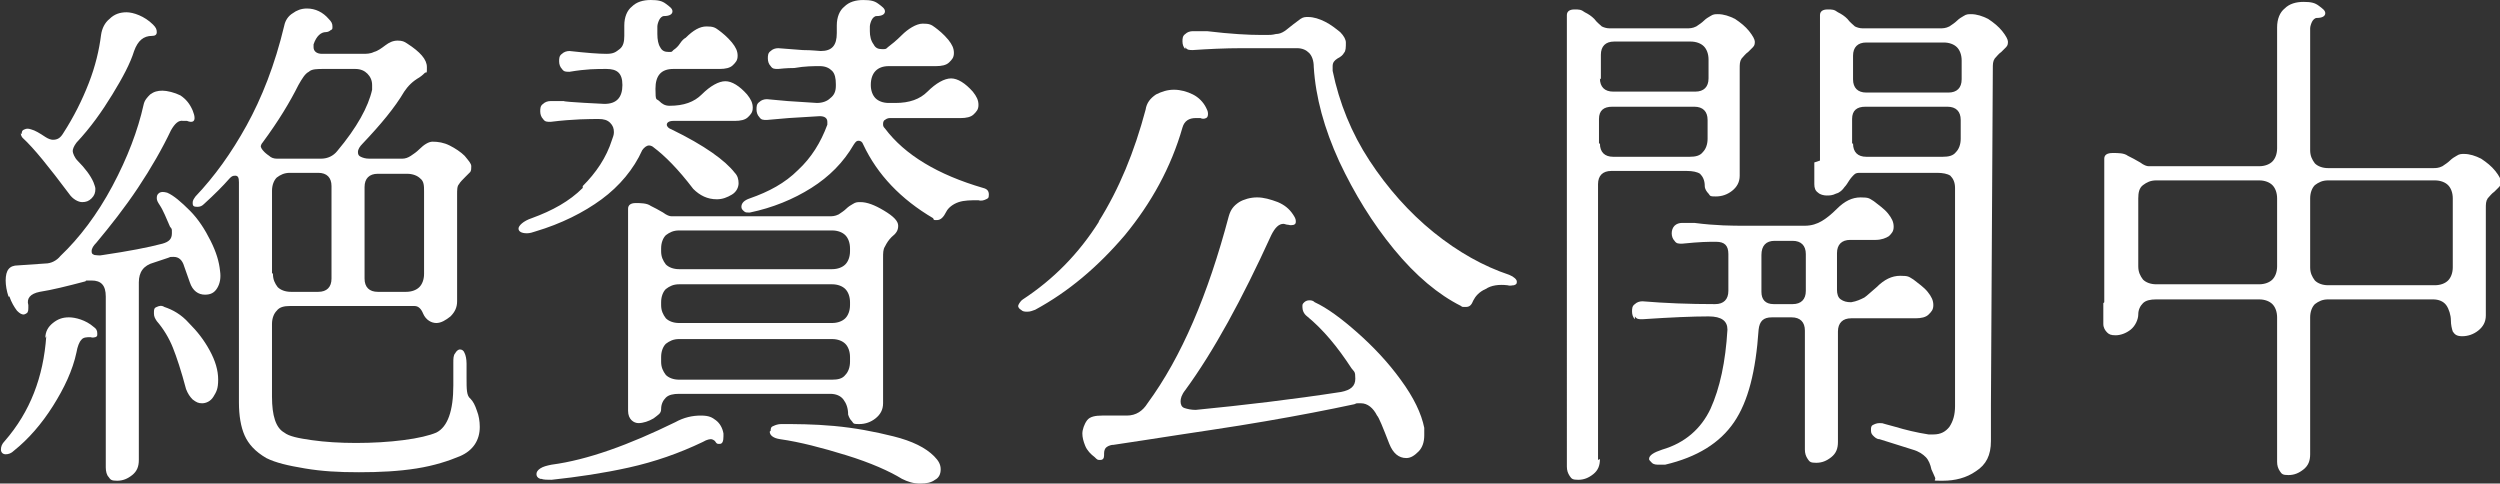 <?xml version="1.0" encoding="UTF-8"?>
<svg id="_レイヤー_1" data-name="レイヤー_1" xmlns="http://www.w3.org/2000/svg" version="1.1" viewBox="0 0 264.7 51.2">
  <rect x="0" y="0" width="264.7" height="51.2" fill="#333333" stroke="none"/>
  <!-- Generator: Adobe Illustrator 29.1.0, SVG Export Plug-In . SVG Version: 2.1.0 Build 142)  -->
  <defs>
    <style>
      .st0 {
        fill: #fff;
      }
    </style>
  </defs>
  <path class="st0" d="M4.8,35.8c0-.7.3-1.2.8-1.6.5-.4,1-.6,1.7-.6s1.8.3,2.6,1c.3.2.4.4.4.7s0,.3-.2.4c-.1,0-.3.1-.5,0-.4,0-.8,0-1,.3-.2.2-.4.7-.5,1.3-.4,1.9-1.3,3.8-2.5,5.7s-2.6,3.5-4.1,4.7c-.3.3-.6.4-.9.4s-.5-.2-.5-.5.1-.6.4-.9c2.7-3.1,4.1-6.8,4.4-11.1ZM.9,31.4c-.2-.6-.3-1.2-.3-1.7,0-1.1.4-1.6,1.3-1.6l2.9-.2c.6,0,1.2-.3,1.6-.8,2-1.9,3.9-4.4,5.5-7.4,1.6-3,2.7-5.9,3.3-8.6.1-.5.4-.8.7-1.1.4-.3.8-.4,1.3-.4s1.3.2,1.9.5c.6.4,1,.9,1.3,1.6.1.3.2.5.2.8,0,.4-.3.5-.8.3h-.4c-.5-.1-.9.3-1.3,1-.9,1.9-2.1,4-3.5,6.1s-2.9,4-4.4,5.8c-.3.3-.5.6-.5.9s.1.3.3.4c.2,0,.5.1.9,0,2.7-.4,4.8-.8,6.3-1.2.7-.2,1-.5,1-1.1s0-.4-.2-.7c-.4-.9-.7-1.7-1.1-2.3-.2-.3-.3-.5-.3-.7s0-.4.3-.6c.2-.1.4-.1.8,0,.7.3,1.5,1,2.4,1.9.9.9,1.6,2,2.2,3.2.6,1.2.9,2.2,1,3.2.1.7,0,1.3-.3,1.8-.3.5-.7.7-1.3.7-.7,0-1.3-.4-1.6-1.3l-.6-1.7c-.2-.7-.6-1-1.1-1s-.3,0-.6.1l-1.5.5c-1.1.3-1.6,1-1.6,2.1v18.8c0,.7-.2,1.2-.7,1.6-.5.4-1,.6-1.6.6s-.7-.1-.9-.4c-.2-.2-.3-.6-.3-1v-18.1c0-1.2-.5-1.7-1.5-1.7s-.4,0-.7.1c-1.9.5-3.5.9-4.8,1.1-1,.2-1.4.7-1.2,1.4v.3c0,.2,0,.3-.1.5-.1.1-.3.2-.4.2-.2,0-.4-.1-.7-.4-.3-.4-.6-.9-.8-1.5ZM2.3,14.2c0-.2,0-.4.3-.5.2-.1.4-.1.7,0,.4.1.9.4,1.5.8.3.2.6.3.8.3.5,0,.8-.2,1.1-.7,1.1-1.7,2-3.5,2.7-5.3s1.1-3.5,1.3-5.1c.1-.7.4-1.3.9-1.7.5-.5,1.1-.7,1.8-.7s1.9.4,2.8,1.3c.3.3.4.5.4.8s-.2.4-.5.4c-.9,0-1.5.5-1.9,1.6-.4,1.3-1.2,2.8-2.3,4.6-1.1,1.8-2.3,3.5-3.8,5.1-.3.4-.4.7-.4.9s.2.7.5,1c.8.8,1.4,1.6,1.7,2.3.1.3.2.5.2.7,0,.4-.1.7-.4,1-.3.3-.6.4-1,.4s-1-.3-1.4-.9c-2.1-2.8-3.7-4.8-4.9-5.9-.1-.1-.2-.3-.2-.5ZM16.3,33.1c0-.3,0-.5.3-.6.2-.1.5-.2.8,0,.9.3,1.8.8,2.6,1.7.9.9,1.6,1.8,2.2,2.9.6,1.1.9,2.1.9,3.1s-.2,1.3-.5,1.8c-.3.5-.8.7-1.2.7s-.6-.1-1-.4c-.3-.3-.5-.6-.7-1.1-.5-1.9-1-3.4-1.4-4.4-.4-1-1-2-1.7-2.8-.2-.3-.3-.5-.3-.8ZM26.1,13.3c1.6-2.9,3-6.4,4-10.6.1-.5.4-1,.9-1.3.4-.3.9-.5,1.5-.5.9,0,1.7.4,2.3,1.1.3.3.4.5.4.8s0,.3-.2.4c-.1.1-.3.2-.5.2-.5,0-1,.4-1.3,1.3,0,0,0,.2,0,.3,0,.4.3.7.9.7h4.3c.4,0,.8,0,1.2-.2.4-.1.8-.4,1.2-.7.4-.3.8-.5,1.3-.5s.7.1,1,.3c1.4.9,2.1,1.7,2.1,2.5s0,.5-.2.6c-.1.1-.3.3-.6.5-.7.4-1.2.9-1.6,1.5-1,1.7-2.5,3.5-4.4,5.5-.3.3-.5.6-.5.9s.1.4.3.5c.2.1.5.2.9.2h3.5c.3,0,.6-.1.9-.3s.6-.4.9-.7c.5-.5,1-.8,1.4-.8.6,0,1.2.1,1.8.4.6.3,1.2.7,1.6,1.1.4.5.7.8.7,1.1,0,.3,0,.4-.1.6-.1.1-.3.3-.5.5-.3.3-.6.6-.7.8-.2.2-.2.6-.2,1.1v11.3c0,.6-.2,1.1-.7,1.6-.5.4-1,.7-1.5.7s-1.1-.3-1.4-1c-.2-.5-.5-.8-.9-.8h-13.2c-.6,0-1.1.1-1.4.5-.3.3-.5.8-.5,1.4v7.7c0,2,.4,3.3,1.3,3.8.5.4,1.5.6,2.9.8,1.4.2,3,.3,4.7.3s3.5-.1,5-.3c1.6-.2,2.8-.5,3.5-.8,1.2-.6,1.8-2.3,1.8-5v-2.4c0-.4,0-.8.2-1,.1-.2.3-.4.5-.4s.4.1.5.4c.1.2.2.6.2,1.1v1.5c0,1.2,0,1.9.4,2.2.3.3.5.7.7,1.3.2.5.3,1.1.3,1.7,0,1.4-.7,2.5-2.1,3.1-1.2.5-2.7,1-4.6,1.3-1.9.3-3.9.4-6.1.4s-3.9-.1-5.7-.4c-1.8-.3-3.1-.6-4.1-1.1-1.2-.7-1.9-1.5-2.3-2.4-.4-.9-.6-2.1-.6-3.5v-23.3c0-.5-.1-.7-.4-.7s-.4.1-.6.3c-.7.8-1.6,1.7-2.7,2.7-.2.2-.4.3-.7.3-.4,0-.5-.1-.5-.4s.1-.4.3-.7c2-2.1,3.8-4.6,5.4-7.5ZM27.6,15.4c0,.2.1.4.4.7,0,0,.2.2.5.4.2.2.5.3.8.3h4.7c.7,0,1.3-.3,1.7-.8,2.1-2.5,3.3-4.7,3.7-6.5,0-.1,0-.3,0-.5,0-.5-.2-.9-.5-1.2-.3-.3-.7-.5-1.3-.5h-3.3c-.7,0-1.3,0-1.6.3-.4.2-.7.7-1.1,1.4-.9,1.8-2.1,3.8-3.8,6.1-.1.1-.2.3-.2.5ZM28.9,29c0,.6.2,1,.5,1.4.3.3.8.5,1.4.5h2.9c.9,0,1.4-.5,1.4-1.4v-9.8c0-.9-.5-1.4-1.4-1.4h-3c-.6,0-1,.2-1.4.5-.3.3-.5.8-.5,1.4v8.7ZM38.6,29.5c0,.9.5,1.4,1.4,1.4h3c.6,0,1.1-.2,1.4-.5s.5-.8.5-1.4v-8.7c0-.6,0-1.1-.4-1.4-.3-.3-.8-.5-1.4-.5h-3.1c-.9,0-1.4.5-1.4,1.4v9.8Z"/>
  <path class="st0" d="M61.7,19.7c1.4-1.4,2.5-3,3.1-4.9.1-.3.2-.5.2-.8,0-.4-.1-.7-.4-1-.3-.3-.7-.4-1.2-.4-.9,0-2.7,0-5.1.3-.4,0-.6,0-.8-.3-.2-.2-.3-.5-.3-.8s0-.6.3-.8c.2-.2.5-.3.8-.3h1.4c0,.1,4.3.3,4.3.3,1.3,0,1.9-.7,1.9-2s-.6-1.7-1.7-1.7-2.1,0-3.9.3c-.4,0-.6,0-.8-.3-.2-.2-.3-.5-.3-.8s0-.6.3-.8c.2-.2.5-.3.8-.3,1.8.2,3.1.3,3.9.3s1-.2,1.4-.5.5-.8.5-1.4v-1.1c0-.9.3-1.6.8-2,.5-.5,1.2-.7,2-.7s1.2.1,1.6.4c.4.3.7.5.7.8s-.3.5-.9.5c-.2,0-.4.2-.5.4-.1.2-.2.5-.2.7v.8c0,.6.1,1.1.3,1.4.2.4.5.5.9.5s.3,0,.5-.2c.3-.2.5-.4.7-.7.2-.3.4-.5.6-.6.8-.8,1.5-1.2,2.2-1.2s.9.1,1.3.4c.4.3.9.7,1.4,1.3.4.5.6.9.6,1.4s-.2.7-.5,1c-.3.3-.8.4-1.4.4h-4.9c-1.3,0-1.9.7-1.9,2.1s.1,1,.4,1.3c.3.3.6.5,1.1.5,1.5,0,2.6-.4,3.4-1.2.9-.9,1.8-1.4,2.5-1.4s1.5.5,2.3,1.4c.4.5.6.9.6,1.4s-.2.7-.5,1c-.3.3-.8.4-1.4.4h-6.5c-.5,0-.7.2-.7.4s.2.4.5.5c3.5,1.7,5.7,3.3,6.7,4.6.3.3.4.7.4,1.1s-.2.9-.7,1.2c-.5.3-1,.5-1.6.5-1,0-1.8-.4-2.5-1.1-1.6-2.1-3-3.5-4.2-4.4-.1-.1-.3-.2-.5-.2s-.5.2-.7.5c-.9,2-2.4,3.8-4.3,5.2-1.9,1.4-4.3,2.6-7,3.4-.3.1-.6.2-.9.2-.6,0-.9-.2-.9-.5s.5-.8,1.4-1.1c2.2-.8,4-1.8,5.4-3.2ZM57.2,50.7c-.3-.1-.4-.3-.4-.5s.1-.4.4-.6c.3-.2.7-.3,1.2-.4,3.8-.5,8.2-2.1,13.1-4.5.9-.5,1.8-.7,2.7-.7s1.2.2,1.6.5.7.8.8,1.4v.3c0,.5-.1.8-.4.8s-.3,0-.5-.3c-.1-.1-.3-.2-.4-.2s-.4,0-.9.3c-2.5,1.2-5.1,2.1-7.8,2.7-2.7.6-5.4,1-8.2,1.3-.5,0-.8,0-1.1-.1ZM66.5,22.1c0-.4.3-.6.8-.6s1.2,0,1.6.3c.4.2.8.4,1.3.7.4.3.7.4.9.4h16.7c.3,0,.6,0,1-.2.3-.2.6-.4.8-.6.2-.2.5-.4.7-.5.3-.2.5-.2.8-.2.7,0,1.5.3,2.5.9,1,.6,1.5,1.1,1.5,1.6s-.2.8-.7,1.2c-.3.3-.5.6-.7,1-.2.3-.2.7-.2,1.2v15.4c0,.7-.3,1.2-.8,1.6-.5.4-1.1.6-1.7.6s-.6,0-.8-.3c-.2-.2-.3-.4-.4-.7,0-.7-.2-1.2-.5-1.6s-.8-.6-1.4-.6h-16c-.6,0-1.1.1-1.4.4s-.5.7-.5,1.2-.3.6-.8,1c-.5.3-1.1.5-1.6.5s-1.1-.4-1.1-1.3v-21.4ZM70,26.6c0,.6.2,1,.5,1.4.3.3.8.5,1.4.5h16.2c.6,0,1.1-.2,1.4-.5.3-.3.5-.8.5-1.4v-.3c0-.6-.2-1.1-.5-1.4s-.8-.5-1.4-.5h-16.2c-.6,0-1,.2-1.4.5-.3.3-.5.8-.5,1.4v.3ZM70,32.3c0,.6.2,1,.5,1.4.3.3.8.5,1.4.5h16.2c.6,0,1.1-.2,1.4-.5.3-.3.5-.8.5-1.4v-.3c0-.6-.2-1.1-.5-1.4-.3-.3-.8-.5-1.4-.5h-16.2c-.6,0-1,.2-1.4.5-.3.3-.5.8-.5,1.4v.3ZM70,38.3c0,.6.2,1,.5,1.4.3.3.8.5,1.4.5h16.2c.6,0,1.1-.1,1.4-.5.3-.3.5-.8.5-1.4v-.5c0-.6-.2-1.1-.5-1.4-.3-.3-.8-.5-1.4-.5h-16.2c-.6,0-1,.2-1.4.5-.3.3-.5.8-.5,1.4v.5ZM79.2,22.5c-.2,0-.3,0-.5-.2-.1-.1-.2-.2-.2-.4,0-.4.3-.7.9-.9,2-.7,3.7-1.6,5.1-3,1.4-1.3,2.4-2.9,3.1-4.8,0,0,0-.2,0-.3,0-.4-.3-.6-.8-.6l-3.3.2-2.3.2c-.4,0-.6,0-.8-.3-.2-.2-.3-.5-.3-.8s0-.6.3-.8c.2-.2.5-.3.8-.3l2.2.2,3.1.2c.6,0,1.1-.2,1.4-.5.4-.3.6-.7.6-1.3v-.2c0-.6-.1-1.1-.4-1.4-.3-.3-.7-.5-1.3-.5s-1.6,0-2.7.2c-.2,0-.8,0-1.7.1-.4,0-.6,0-.8-.3-.2-.2-.3-.5-.3-.8s0-.6.3-.8c.2-.2.5-.3.8-.3l2.6.2c1,0,1.7.1,1.9.1,1.2,0,1.7-.6,1.7-1.9v-.8c0-.9.3-1.6.8-2,.5-.5,1.2-.7,2-.7s1.2.1,1.6.4c.4.3.7.5.7.8s-.3.5-.9.5c-.2,0-.4.2-.5.4-.1.2-.2.5-.2.7v.5c0,.5.1,1,.4,1.4.2.4.5.5.9.5s.4,0,.6-.2c.4-.3.9-.7,1.5-1.3s1.5-1.2,2.2-1.2.9.1,1.3.4c.4.3.9.7,1.4,1.3.4.5.6.9.6,1.4s-.2.7-.5,1c-.3.3-.8.4-1.4.4h-5c-1.2,0-1.9.7-1.9,2h0c0,.6.2,1.1.5,1.4.3.3.8.5,1.4.5h.7c1.5,0,2.6-.4,3.4-1.2.9-.9,1.8-1.4,2.5-1.4s1.5.5,2.3,1.4c.4.5.6.9.6,1.4s-.2.7-.5,1c-.3.3-.8.4-1.4.4h-7.5c-.2,0-.4.1-.5.2-.1,0-.2.2-.2.4s0,.3.2.5c2.1,2.8,5.6,4.9,10.4,6.3.4.1.6.3.6.7s-.1.4-.3.5c-.2.1-.5.2-.8.1-.8,0-1.5,0-2.1.2-.6.2-1.1.6-1.3,1-.3.6-.6.9-1,.9s-.3,0-.4-.2c-3.4-2-5.9-4.6-7.4-7.8-.1-.3-.3-.4-.5-.4s-.3.1-.5.4c-1.1,1.9-2.6,3.4-4.5,4.6-1.9,1.2-4.1,2.1-6.5,2.6h-.2ZM81.6,45.6c0-.2,0-.4.3-.5.2-.1.5-.2.8-.2,1.5,0,3.4,0,5.6.2,2.2.2,4.3.6,6.3,1.1,2,.5,3.4,1.2,4.3,2.1.5.5.7.9.7,1.4s-.2.9-.6,1.1c-.4.3-.9.4-1.6.4s-1.3-.2-1.9-.5c-1.3-.8-3.3-1.7-5.9-2.5-2.6-.8-4.9-1.4-7-1.7-.7-.1-1.1-.4-1.1-.8Z"/>
  <path class="st0" d="M116.3,23.5c2.2-3.5,3.8-7.4,5-11.9.1-.7.5-1.2,1.1-1.6.6-.3,1.2-.5,1.9-.5s1.4.2,2,.5c.6.3,1.1.8,1.4,1.4.1.2.2.4.2.6s0,.4-.2.5-.4.1-.6,0c-.1,0-.3,0-.5,0-.7,0-1.2.3-1.4,1-1.2,4.2-3.3,8-6.1,11.4-2.9,3.4-6,6-9.5,7.9-.3.1-.5.2-.8.2s-.5,0-.7-.2c-.2-.1-.3-.3-.3-.4s.2-.5.5-.7c3.2-2.1,5.9-4.8,8.1-8.3ZM114.9,47.2c-.2-.5-.3-.9-.3-1.3s.2-1,.5-1.4c.3-.4.9-.5,1.6-.5,1.1,0,2,0,2.6,0,1,0,1.7-.5,2.2-1.3,3.6-4.9,6.4-11.5,8.6-19.8.2-.7.5-1.1,1.1-1.5.5-.3,1.2-.5,1.9-.5s1.4.2,2.2.5c.7.3,1.2.7,1.6,1.3.2.3.3.5.3.7s0,.3-.2.4c-.1,0-.3.1-.6,0-.2,0-.4-.1-.5-.1-.5,0-.9.4-1.3,1.2-3.1,6.8-6.1,12.3-9.1,16.4-.4.5-.5.9-.5,1.2s.1.6.4.7c.3.1.7.2,1.2.2,5.1-.5,10.2-1.1,15.4-1.9,1-.2,1.5-.6,1.5-1.4s-.1-.7-.4-1.1c-1.5-2.3-3-4.1-4.7-5.5-.4-.3-.5-.7-.5-1s0-.3.2-.5c.1-.1.3-.2.5-.2s.4,0,.6.2c1.3.6,2.8,1.7,4.5,3.2,1.7,1.5,3.3,3.2,4.6,5,1.4,1.9,2.2,3.6,2.5,5.1,0,.2,0,.4,0,.8,0,.7-.2,1.3-.6,1.7-.4.4-.8.7-1.3.7-.8,0-1.4-.5-1.8-1.5-.7-1.8-1.1-2.8-1.3-3-.4-.8-1-1.3-1.7-1.3s-.4,0-.7.1c-2.8.6-5.9,1.2-9.4,1.8-3.4.6-7.7,1.2-12.8,2l-3.3.5c-.4,0-.7.2-.8.3s-.2.3-.2.6v.2c0,.3-.1.5-.4.5s-.3,0-.6-.3c-.4-.3-.8-.7-1-1.2ZM125.5,5.2c-.2-.2-.3-.5-.3-.8s0-.6.3-.8c.2-.2.5-.3.8-.3h1.5c2.5.3,4.4.4,5.7.4s1.1,0,1.6-.1c.3,0,.6-.1.9-.3.3-.2.5-.4.9-.7.3-.2.5-.4.8-.6.3-.2.5-.2.8-.2.6,0,1.2.2,1.8.5.6.3,1.1.7,1.6,1.1.4.4.6.8.6,1.1,0,.5,0,.9-.2,1.1-.1.2-.3.4-.7.6-.3.2-.5.4-.5.8s0,.4,0,.5c.7,3.4,2,6.6,3.9,9.5,1.9,2.9,4.2,5.5,6.8,7.6,2.6,2.1,5.3,3.6,8,4.5.5.2.8.5.8.7s0,.3-.3.4c-.2,0-.4.1-.7,0-.9-.1-1.7,0-2.3.4-.7.3-1.1.8-1.3,1.2-.2.5-.4.7-.8.7s-.4,0-.5-.1c-2.4-1.2-4.8-3.2-7.1-6-2.3-2.8-4.2-5.9-5.8-9.3-1.6-3.5-2.5-6.8-2.7-10,0-.7-.2-1.2-.5-1.5s-.7-.5-1.3-.5c-1.8,0-3.7,0-5.7,0-2,0-3.8.1-5.3.2-.4,0-.6,0-.8-.3Z"/>
  <path class="st0" d="M169.4,48.6c0,.7-.2,1.2-.7,1.6-.5.4-1,.6-1.6.6s-.7-.1-.9-.4-.3-.6-.3-1V1.6c0-.4.3-.6.8-.6s.7,0,1.1.3c.4.2.7.4,1,.7.3.4.6.6.8.8.2.1.5.2.8.2h8.2c.3,0,.6,0,1-.2.3-.2.6-.4.8-.6.2-.2.5-.4.7-.5.3-.2.5-.2.8-.2.6,0,1.2.2,1.8.5.6.4,1.1.8,1.5,1.3.4.5.6.9.6,1.1s0,.4-.2.6c-.1.1-.3.3-.5.5-.3.2-.5.5-.7.7-.2.3-.2.6-.2,1.1v11.3c0,.7-.3,1.2-.8,1.6-.5.4-1.1.6-1.7.6s-.6,0-.8-.3c-.2-.2-.4-.5-.4-.8,0-.6-.2-1-.5-1.3-.3-.2-.8-.3-1.4-.3h-8c-.9,0-1.4.5-1.4,1.4v29.2ZM169.4,8.3c0,.9.5,1.4,1.4,1.4h8.7c.9,0,1.4-.5,1.4-1.4v-2c0-.6-.2-1.1-.5-1.4-.3-.3-.8-.5-1.4-.5h-8.1c-.9,0-1.4.5-1.4,1.4v2.6ZM169.4,15.2c0,.9.5,1.4,1.4,1.4h8.1c.6,0,1.1-.1,1.4-.5.3-.3.5-.8.5-1.4v-2c0-.9-.5-1.4-1.4-1.4h-8.7c-.9,0-1.4.4-1.4,1.3v2.6ZM173.1,33.8c-.2-.2-.3-.5-.3-.8s0-.6.3-.8c.2-.2.5-.3.8-.3,2.4.2,4.9.3,7.7.3.9,0,1.4-.5,1.4-1.4v-3.9c0-.9-.4-1.3-1.3-1.3s-1.6,0-3.6.2c-.4,0-.6,0-.8-.3-.2-.2-.3-.5-.3-.8s.1-.6.3-.8.5-.3.8-.3h1.3c2.3.3,4.1.3,5.3.3h6.4c.7,0,1.3-.2,1.8-.5.5-.3,1-.7,1.6-1.3.8-.8,1.6-1.2,2.5-1.2s.9.1,1.4.4c.5.4,1.1.8,1.5,1.3.4.5.6.9.6,1.4s-.2.7-.5,1c-.3.2-.8.4-1.4.4h-2.7c-.9,0-1.4.5-1.4,1.4v3.9c0,.4.1.8.4,1s.6.3,1.1.3c.6-.1,1-.3,1.4-.5.3-.2.7-.6,1.3-1.1.8-.8,1.6-1.2,2.5-1.2s.9.1,1.4.4c.5.4,1.1.8,1.5,1.3.4.5.6.9.6,1.4s-.2.7-.5,1c-.3.3-.8.4-1.4.4h-6.8c-.9,0-1.4.5-1.4,1.4v11.7c0,.7-.2,1.2-.7,1.6s-1,.6-1.6.6-.7-.1-.9-.4-.3-.6-.3-1v-12.6c0-.9-.5-1.4-1.4-1.4h-2.1c-.9,0-1.3.4-1.4,1.3-.3,4.4-1.1,7.6-2.6,9.8-1.5,2.2-3.9,3.7-7.3,4.5-.1,0-.3,0-.6,0s-.6,0-.8-.2-.3-.3-.3-.4c0-.4.5-.7,1.4-1,2.4-.7,4.1-2.2,5.1-4.3,1-2.2,1.6-5,1.8-8.4,0-.9-.6-1.4-2-1.4-1.7,0-4,.1-7,.3-.4,0-.6,0-.8-.3ZM187.8,32.2h2c.9,0,1.4-.5,1.4-1.4v-3.9c0-.9-.5-1.4-1.4-1.4h-1.9c-.9,0-1.4.5-1.4,1.5v3.9c0,.8.4,1.3,1.3,1.3ZM192.7,17c0-.4,0-.9,0-1.5V1.6c0-.4.3-.6.8-.6s.7,0,1.1.3c.4.2.7.4,1,.7.3.4.6.6.8.8.2.1.5.2.8.2h8.2c.3,0,.6,0,1-.2.3-.2.6-.4.8-.6.2-.2.5-.4.7-.5.3-.2.5-.2.8-.2.6,0,1.2.2,1.8.5.6.4,1.1.8,1.5,1.3.4.5.6.9.6,1.1s0,.4-.2.6c-.1.1-.3.3-.5.5-.3.2-.5.5-.7.7-.2.3-.2.6-.2,1.1l-.2,35.6v3.8c0,1.5-.5,2.5-1.6,3.2-1,.7-2.2,1-3.5,1s-.7,0-.8-.3c-.1-.2-.2-.5-.4-.9-.1-.5-.3-1-.6-1.3-.3-.3-.7-.6-1.4-.8l-3.5-1.1c-.3,0-.5-.2-.7-.4-.2-.2-.2-.4-.2-.6s0-.4.2-.5c.2-.1.4-.2.7-.2s.3,0,.6.1l1.1.3c1,.3,2.2.6,3.5.8.1,0,.3,0,.5,0,.8,0,1.3-.3,1.7-.8.4-.6.6-1.3.6-2.2v-23.1c0-.6-.2-1-.5-1.3-.3-.2-.8-.3-1.4-.3h-8.1c-.3,0-.5,0-.7.2-.1.1-.3.3-.5.6-.2.3-.3.5-.5.7-.2.3-.5.6-.9.7-.4.2-.7.2-1,.2s-.7-.1-.9-.3c-.3-.2-.4-.5-.4-.9v-2.3ZM197.6,4.5c-.9,0-1.4.5-1.4,1.4v2.5c0,.9.5,1.4,1.4,1.4h8.7c.9,0,1.4-.5,1.4-1.4v-2c0-.6-.2-1.1-.5-1.4s-.8-.5-1.4-.5h-8.1ZM196.2,15.2c0,.9.5,1.4,1.4,1.4h8.1c.6,0,1.1-.1,1.4-.5.3-.3.5-.8.5-1.4v-2c0-.9-.5-1.4-1.4-1.4h-8.7c-.9,0-1.4.4-1.4,1.3v2.6Z"/>
  <path class="st0" d="M222.8,32c0-.4,0-.9,0-1.6v-13.6c0-.4.3-.6.9-.6s1.2,0,1.6.3c.4.2.8.4,1.3.7.4.3.7.4.9.4h11.7c.6,0,1.1-.2,1.4-.5.3-.3.5-.8.5-1.4V2.9c0-.9.3-1.6.8-2,.5-.5,1.2-.7,2-.7s1.2.1,1.6.4c.4.3.7.5.7.8s-.3.5-.9.5c-.2,0-.4.2-.5.4-.1.2-.2.5-.2.7v12.9c0,.6.2,1,.5,1.4.3.3.8.5,1.4.5h11.1c.3,0,.6,0,1-.2.3-.2.6-.4.8-.6.2-.2.5-.4.7-.5.3-.2.5-.2.8-.2.6,0,1.2.2,1.8.5.6.4,1.1.8,1.5,1.3.4.5.6.9.6,1.1s0,.4-.2.6c-.1.1-.3.3-.5.5-.3.2-.5.5-.7.7-.2.3-.2.6-.2,1.1v11.3c0,.7-.3,1.2-.8,1.6-.5.4-1.1.6-1.7.6s-.8-.2-1-.5c-.1-.3-.2-.7-.2-1.2s-.2-1.2-.5-1.6c-.3-.4-.8-.6-1.4-.6h-11.1c-.6,0-1,.2-1.4.5-.3.3-.5.8-.5,1.4v14.5c0,.7-.2,1.2-.7,1.6s-1,.6-1.6.6-.7-.1-.9-.4-.3-.6-.3-1v-15.3c0-.6-.2-1.1-.5-1.4-.3-.3-.8-.5-1.4-.5h-10.9c-.6,0-1.1.1-1.4.4-.3.3-.5.7-.5,1.2s-.3,1.2-.8,1.6c-.5.4-1.1.6-1.6.6s-.7-.1-.9-.3c-.2-.2-.4-.5-.4-.9v-2.2ZM226.4,28.2c0,.6.2,1,.5,1.4.3.3.8.5,1.4.5h10.9c.6,0,1.1-.2,1.4-.5.3-.3.5-.8.5-1.4v-7.2c0-.6-.2-1.1-.5-1.4-.3-.3-.8-.5-1.4-.5h-10.9c-.6,0-1,.2-1.4.5s-.5.8-.5,1.4v7.2ZM244.6,28.3c0,.6.2,1,.5,1.4.3.3.8.5,1.4.5h11.3c.6,0,1.1-.2,1.4-.5.3-.3.5-.8.5-1.4v-7.3c0-.6-.2-1.1-.5-1.4-.3-.3-.8-.5-1.4-.5h-11.3c-.6,0-1,.2-1.4.5-.3.3-.5.8-.5,1.4v7.3Z"/>
</svg>